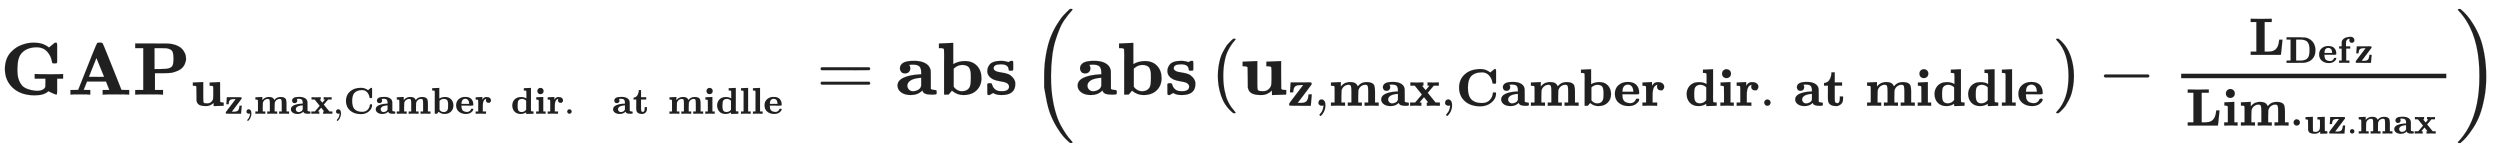 <svg xmlns="http://www.w3.org/2000/svg" role="img" aria-hidden="true" style="vertical-align: -1.68ex;font-size: 12pt;font-family: Arial;color: #202020;" viewBox="0 -1269.5 33546.9 1995.8" focusable="false" width="77.916ex" height="4.635ex" xmlns:xlink="http://www.w3.org/1999/xlink"><defs id="MathJax_SVG_glyphs"><path id="MJMAINB-47" stroke-width="1" d="M 465 -10 Q 281 -10 173 88 T 64 343 Q 64 413 85 471 T 143 568 T 217 631 T 298 670 Q 371 697 449 697 Q 452 697 459 697 T 470 696 Q 502 696 531 690 T 582 675 T 618 658 T 644 641 T 656 632 L 732 695 Q 734 697 745 697 Q 758 697 761 692 T 765 668 V 627 V 489 V 449 Q 765 428 761 424 T 741 419 H 731 H 724 Q 705 419 702 422 T 695 444 Q 683 520 631 577 T 495 635 Q 364 635 295 563 Q 261 528 247 477 T 232 343 Q 232 296 236 260 T 256 185 T 296 120 T 366 76 T 472 52 Q 481 51 498 51 Q 544 51 573 67 T 607 108 Q 608 111 608 164 V 214 H 464 V 276 H 479 Q 506 273 680 273 Q 816 273 834 276 H 845 V 214 H 765 V 113 V 51 Q 765 16 763 8 T 750 0 Q 742 2 709 16 T 658 40 L 648 46 Q 592 -10 465 -10 Z" /><path id="MJMAINB-41" stroke-width="1" d="M 296 0 Q 278 3 164 3 Q 58 3 49 0 H 40 V 62 H 92 Q 144 62 144 64 Q 388 682 397 689 Q 403 698 434 698 Q 463 698 471 689 Q 475 686 538 530 T 663 218 L 724 64 Q 724 62 776 62 H 828 V 0 H 817 Q 796 3 658 3 Q 509 3 485 0 H 472 V 62 H 517 Q 561 62 561 63 L 517 175 H 262 L 240 120 Q 218 65 217 64 Q 217 62 261 62 H 306 V 0 H 296 Z M 390 237 L 492 238 L 440 365 Q 390 491 388 491 Q 287 239 287 237 H 390 Z" /><path id="MJMAINB-50" stroke-width="1" d="M 400 0 Q 376 3 226 3 Q 75 3 51 0 H 39 V 62 H 147 V 624 H 39 V 686 H 253 Q 435 686 470 685 T 536 678 Q 585 668 621 648 T 675 605 T 705 557 T 718 514 T 721 483 T 718 451 T 704 409 T 673 362 T 616 322 T 530 293 Q 500 288 399 287 H 304 V 62 H 412 V 0 H 400 Z M 553 475 Q 553 554 537 582 T 459 622 Q 451 623 373 624 H 298 V 343 H 372 Q 457 344 480 350 Q 527 362 540 390 T 553 475 Z" /><path id="MJMAINB-75" stroke-width="1" d="M 40 442 L 134 446 Q 228 450 229 450 H 235 V 273 V 165 Q 235 90 238 74 T 254 52 Q 268 46 304 46 H 319 Q 352 46 380 67 T 419 121 L 420 123 Q 424 135 425 199 Q 425 201 425 207 Q 425 233 425 249 V 316 Q 425 354 423 363 T 410 376 Q 396 380 369 380 H 356 V 442 L 554 450 V 267 Q 554 84 556 79 Q 561 62 610 62 H 623 V 31 Q 623 0 622 0 Q 603 0 527 -3 T 432 -6 Q 431 -6 431 25 V 56 L 420 45 Q 373 6 332 -1 Q 313 -6 281 -6 Q 208 -6 165 14 T 109 87 L 107 98 L 106 230 Q 106 358 104 366 Q 96 380 50 380 H 37 V 442 H 40 Z" /><path id="MJMAINB-7A" stroke-width="1" d="M 48 262 Q 48 264 54 349 T 60 436 V 444 H 252 Q 289 444 336 444 T 394 445 Q 441 445 450 441 T 459 418 Q 459 406 458 404 Q 456 399 327 229 T 194 55 H 237 Q 260 56 268 56 T 297 58 T 325 65 T 348 77 T 370 98 T 384 128 T 395 170 Q 400 197 400 216 Q 400 217 431 217 H 462 V 211 Q 461 208 453 108 T 444 6 V 0 H 245 Q 46 0 43 2 Q 32 7 32 28 V 33 Q 32 41 40 52 T 84 112 Q 129 170 164 217 L 298 393 H 256 Q 189 392 165 380 Q 124 360 115 303 Q 110 280 110 256 Q 110 254 79 254 H 48 V 262 Z" /><path id="MJMAIN-2C" stroke-width="1" d="M 78 35 T 78 60 T 94 103 T 137 121 Q 165 121 187 96 T 210 8 Q 210 -27 201 -60 T 180 -117 T 154 -158 T 130 -185 T 117 -194 Q 113 -194 104 -185 T 95 -172 Q 95 -168 106 -156 T 131 -126 T 157 -76 T 173 -3 V 9 L 172 8 Q 170 7 167 6 T 161 3 T 152 1 T 140 0 Q 113 0 96 17 Z" /><path id="MJMAINB-6D" stroke-width="1" d="M 40 442 Q 217 450 218 450 H 224 V 365 Q 226 367 235 378 T 254 397 T 278 416 T 314 435 T 362 448 Q 376 450 400 450 H 406 Q 503 450 534 393 Q 545 376 545 370 Q 545 368 555 379 Q 611 450 716 450 Q 774 450 809 434 Q 850 414 861 379 T 873 276 V 213 V 198 V 62 H 942 V 0 H 933 Q 915 3 809 3 Q 702 3 684 0 H 675 V 62 H 744 V 194 V 275 Q 744 348 735 373 T 690 399 Q 645 399 607 370 T 557 290 Q 555 281 554 171 V 62 H 623 V 0 H 614 Q 596 3 489 3 Q 374 3 365 0 H 356 V 62 H 425 V 194 V 275 Q 425 348 416 373 T 371 399 Q 326 399 288 370 T 238 290 Q 236 281 235 171 V 62 H 304 V 0 H 295 Q 277 3 171 3 Q 64 3 46 0 H 37 V 62 H 106 V 210 V 303 Q 106 353 104 363 T 91 376 Q 77 380 50 380 H 37 V 442 H 40 Z" /><path id="MJMAINB-61" stroke-width="1" d="M 64 349 Q 64 399 107 426 T 255 453 Q 346 453 402 423 T 473 341 Q 478 327 478 310 T 479 196 V 77 Q 493 63 529 62 Q 549 62 553 57 T 558 31 Q 558 9 552 5 T 514 0 H 497 H 481 Q 375 0 367 56 L 356 46 Q 300 -6 210 -6 Q 130 -6 81 30 T 32 121 Q 32 188 111 226 T 332 272 H 350 V 292 Q 350 313 348 327 T 337 361 T 306 391 T 248 402 T 194 399 H 189 Q 204 376 204 354 Q 204 327 187 306 T 134 284 Q 97 284 81 305 T 64 349 Z M 164 121 Q 164 89 186 67 T 238 45 Q 274 45 307 63 T 346 108 L 350 117 V 226 H 347 Q 248 218 206 189 T 164 121 Z" /><path id="MJMAINB-78" stroke-width="1" d="M 227 0 Q 212 3 121 3 Q 40 3 28 0 H 21 V 62 H 117 L 245 213 L 109 382 H 26 V 444 H 34 Q 49 441 143 441 Q 247 441 265 444 H 274 V 382 H 246 L 281 339 Q 315 297 316 297 Q 320 297 354 341 L 389 382 H 352 V 444 H 360 Q 375 441 466 441 Q 547 441 559 444 H 566 V 382 H 471 L 355 246 L 504 63 L 545 62 H 586 V 0 H 578 Q 563 3 469 3 Q 365 3 347 0 H 338 V 62 H 366 Q 366 63 326 112 T 285 163 L 198 63 L 217 62 H 235 V 0 H 227 Z" /><path id="MJMAINB-43" stroke-width="1" d="M 64 343 Q 64 502 174 599 T 468 697 Q 502 697 533 691 T 586 674 T 623 655 T 647 639 T 657 632 L 694 663 Q 703 670 711 677 T 723 687 T 730 692 T 735 695 T 740 696 T 746 697 Q 759 697 762 692 T 766 668 V 627 V 489 V 449 Q 766 428 762 424 T 742 419 H 732 H 720 Q 699 419 697 436 Q 690 498 657 545 Q 611 618 532 632 Q 522 634 496 634 Q 356 634 286 553 Q 232 488 232 343 T 286 133 Q 355 52 497 52 Q 597 52 650 112 T 704 237 Q 704 248 709 251 T 729 254 H 735 Q 750 254 755 253 T 763 248 T 766 234 Q 766 136 680 63 T 469 -11 Q 285 -11 175 86 T 64 343 Z" /><path id="MJMAINB-62" stroke-width="1" d="M 32 686 L 123 690 Q 214 694 215 694 H 221 V 409 Q 289 450 378 450 Q 479 450 539 387 T 600 221 Q 600 122 535 58 T 358 -6 H 355 Q 272 -6 203 53 L 160 1 L 129 0 H 98 V 301 Q 98 362 98 435 T 99 525 Q 99 591 97 604 T 83 620 Q 69 624 42 624 H 29 V 686 H 32 Z M 227 105 L 232 99 Q 237 93 242 87 T 258 73 T 280 59 T 306 49 T 339 45 Q 380 45 411 66 T 451 131 Q 457 160 457 230 Q 457 264 456 284 T 448 329 T 430 367 T 396 389 T 343 398 Q 282 398 235 355 L 227 348 V 105 Z" /><path id="MJMAINB-65" stroke-width="1" d="M 32 225 Q 32 332 102 392 T 272 452 H 283 Q 382 452 436 401 Q 494 343 494 243 Q 494 226 486 222 T 440 217 Q 431 217 394 217 T 327 218 H 175 V 209 Q 175 177 179 154 T 196 107 T 236 69 T 306 50 Q 312 49 323 49 Q 376 49 410 85 Q 421 99 427 111 T 434 127 T 442 133 T 463 135 H 468 Q 494 135 494 117 Q 494 110 489 97 T 468 66 T 431 32 T 373 5 T 292 -6 Q 181 -6 107 55 T 32 225 Z M 383 276 Q 377 346 348 374 T 280 402 Q 253 402 230 390 T 195 357 Q 179 331 176 279 V 266 H 383 V 276 Z" /><path id="MJMAINB-72" stroke-width="1" d="M 405 293 T 374 293 T 324 312 T 305 361 Q 305 378 312 394 Q 315 397 315 399 Q 305 399 294 394 T 266 375 T 238 329 T 222 249 Q 221 241 221 149 V 62 H 308 V 0 H 298 Q 280 3 161 3 Q 47 3 38 0 H 29 V 62 H 98 V 210 V 303 Q 98 353 96 363 T 83 376 Q 69 380 42 380 H 29 V 442 H 32 L 118 446 Q 204 450 205 450 H 210 V 414 L 211 378 Q 247 449 315 449 H 321 Q 384 449 413 422 T 442 360 Q 442 332 424 313 Z" /><path id="MJMAINB-64" stroke-width="1" d="M 351 686 L 442 690 Q 533 694 534 694 H 540 V 389 Q 540 327 540 253 T 539 163 Q 539 97 541 83 T 555 66 Q 569 62 596 62 H 609 V 31 Q 609 0 608 0 Q 588 0 510 -3 T 412 -6 Q 411 -6 411 16 V 38 L 401 31 Q 337 -6 265 -6 Q 159 -6 99 58 T 38 224 Q 38 265 51 303 T 92 375 T 165 429 T 272 449 Q 359 449 417 412 V 507 V 555 Q 417 597 415 607 T 402 620 Q 388 624 361 624 H 348 V 686 H 351 Z M 411 350 Q 362 399 291 399 Q 278 399 256 392 T 218 371 Q 195 351 189 320 T 182 238 V 221 Q 182 179 183 159 T 191 115 T 212 74 Q 241 46 288 46 Q 358 46 404 100 L 411 109 V 350 Z" /><path id="MJMAINB-69" stroke-width="1" d="M 72 610 Q 72 649 98 672 T 159 695 Q 193 693 217 670 T 241 610 Q 241 572 217 549 T 157 525 Q 120 525 96 548 T 72 610 Z M 46 442 L 136 446 L 226 450 H 232 V 62 H 294 V 0 H 286 Q 271 3 171 3 Q 67 3 49 0 H 40 V 62 H 109 V 209 Q 109 358 108 362 Q 103 380 55 380 H 43 V 442 H 46 Z" /><path id="MJMAIN-2E" stroke-width="1" d="M 78 60 Q 78 84 95 102 T 138 120 Q 162 120 180 104 T 199 61 Q 199 36 182 18 T 139 0 T 96 17 T 78 60 Z" /><path id="MJMAINB-74" stroke-width="1" d="M 272 49 Q 320 49 320 136 V 145 V 177 H 382 V 143 Q 382 106 380 99 Q 374 62 349 36 T 285 -2 L 272 -5 H 247 Q 173 -5 134 27 Q 109 46 102 74 T 94 160 Q 94 171 94 199 T 95 245 V 382 H 21 V 433 H 25 Q 58 433 90 456 Q 121 479 140 523 T 162 621 V 635 H 224 V 444 H 363 V 382 H 224 V 239 V 207 V 149 Q 224 98 228 81 T 249 55 Q 261 49 272 49 Z" /><path id="MJMAINB-6C" stroke-width="1" d="M 43 686 L 134 690 Q 225 694 226 694 H 232 V 62 H 301 V 0 H 292 Q 274 3 170 3 Q 67 3 49 0 H 40 V 62 H 109 V 332 Q 109 387 109 453 T 110 534 Q 110 593 108 605 T 94 620 Q 80 624 53 624 H 40 V 686 H 43 Z" /><path id="MJMAIN-3D" stroke-width="1" d="M 56 347 Q 56 360 70 367 H 707 Q 722 359 722 347 Q 722 336 708 328 L 390 327 H 72 Q 56 332 56 347 Z M 56 153 Q 56 168 72 173 H 708 Q 722 163 722 153 Q 722 140 707 133 H 70 Q 56 140 56 153 Z" /><path id="MJMAINB-73" stroke-width="1" d="M 38 315 Q 38 339 45 360 T 70 404 T 127 440 T 223 453 Q 273 453 320 436 L 338 445 L 357 453 H 366 Q 380 453 383 447 T 386 403 V 387 V 355 Q 386 331 383 326 T 365 321 H 355 H 349 Q 333 321 329 324 T 324 341 Q 317 406 224 406 H 216 Q 123 406 123 353 Q 123 334 143 321 T 188 304 T 244 294 T 285 286 Q 305 281 325 273 T 373 237 T 412 172 Q 414 162 414 142 Q 414 -6 230 -6 Q 154 -6 117 22 L 68 -6 H 58 Q 44 -6 41 0 T 38 42 V 73 Q 38 85 38 101 T 37 122 Q 37 144 42 148 T 68 153 H 75 Q 87 153 91 151 T 97 147 T 103 132 Q 131 46 220 46 H 230 Q 257 46 265 47 Q 330 58 330 108 Q 330 127 316 142 Q 300 156 284 162 Q 271 168 212 178 T 122 202 Q 38 243 38 315 Z" /><path id="MJMAIN-28" stroke-width="1" d="M 94 250 Q 94 319 104 381 T 127 488 T 164 576 T 202 643 T 244 695 T 277 729 T 302 750 H 315 H 319 Q 333 750 333 741 Q 333 738 316 720 T 275 667 T 226 581 T 184 443 T 167 250 T 184 58 T 225 -81 T 274 -167 T 316 -220 T 333 -241 Q 333 -250 318 -250 H 315 H 302 L 274 -226 Q 180 -141 137 -14 T 94 250 Z" /><path id="MJMAIN-29" stroke-width="1" d="M 60 749 L 64 750 Q 69 750 74 750 H 86 L 114 726 Q 208 641 251 514 T 294 250 Q 294 182 284 119 T 261 12 T 224 -76 T 186 -143 T 145 -194 T 113 -227 T 90 -246 Q 87 -249 86 -250 H 74 Q 66 -250 63 -250 T 58 -247 T 55 -238 Q 56 -237 66 -225 Q 221 -64 221 250 T 66 725 Q 56 737 55 738 Q 55 746 60 749 Z" /><path id="MJMAIN-2212" stroke-width="1" d="M 84 237 T 84 250 T 98 270 H 679 Q 694 262 694 250 T 679 230 H 98 Q 84 237 84 250 Z" /><path id="MJMAINB-4C" stroke-width="1" d="M 643 285 Q 641 280 629 148 T 612 4 V 0 H 39 V 62 H 147 V 624 H 39 V 686 H 51 Q 75 683 228 683 Q 415 685 425 686 H 439 V 624 H 304 V 62 H 352 H 378 Q 492 62 539 138 Q 551 156 558 178 T 569 214 T 576 255 T 581 289 H 643 V 285 Z" /><path id="MJMAINB-44" stroke-width="1" d="M 39 624 V 686 H 270 H 310 H 408 Q 500 686 545 680 T 638 649 Q 768 584 805 438 Q 817 388 817 338 Q 817 171 702 75 Q 628 17 515 2 Q 504 1 270 0 H 39 V 62 H 147 V 624 H 39 Z M 655 337 Q 655 370 655 390 T 650 442 T 639 494 T 616 540 T 580 580 T 526 607 T 451 623 Q 443 624 368 624 H 298 V 62 H 377 H 387 H 407 Q 445 62 472 65 T 540 83 T 606 129 Q 629 156 640 195 T 653 262 T 655 337 Z" /><path id="MJMAINB-66" stroke-width="1" d="M 308 0 Q 290 3 172 3 Q 58 3 49 0 H 40 V 62 H 109 V 382 H 42 V 444 H 109 V 503 L 110 562 L 112 572 Q 127 625 178 658 T 316 699 Q 318 699 330 699 T 348 700 Q 381 698 404 687 T 436 658 T 449 629 T 452 606 Q 452 576 432 557 T 383 537 Q 355 537 335 555 T 314 605 Q 314 635 328 649 H 325 Q 311 649 293 644 T 253 618 T 227 560 Q 226 555 226 498 V 444 H 340 V 382 H 232 V 62 H 318 V 0 H 308 Z" /><path id="MJSZ2-28" stroke-width="1" d="M 180 96 T 180 250 T 205 541 T 266 770 T 353 944 T 444 1069 T 527 1150 H 555 Q 561 1144 561 1141 Q 561 1137 545 1120 T 504 1072 T 447 995 T 386 878 T 330 721 T 288 513 T 272 251 Q 272 133 280 56 Q 293 -87 326 -209 T 399 -405 T 475 -531 T 536 -609 T 561 -640 Q 561 -643 555 -649 H 527 Q 483 -612 443 -568 T 353 -443 T 266 -270 T 205 -41 Z" /><path id="MJSZ2-29" stroke-width="1" d="M 35 1138 Q 35 1150 51 1150 H 56 H 69 Q 113 1113 153 1069 T 243 944 T 330 771 T 391 541 T 416 250 T 391 -40 T 330 -270 T 243 -443 T 152 -568 T 69 -649 H 56 Q 43 -649 39 -647 T 35 -637 Q 65 -607 110 -548 Q 283 -316 316 56 Q 324 133 324 251 Q 324 368 316 445 Q 278 877 48 1123 Q 36 1137 35 1138 Z" /></defs><g fill="currentColor" stroke="currentColor" stroke-width="0" transform="matrix(1 0 0 -1 0 0)"><use x="0" y="0" xmlns:NS2="http://www.w3.org/1999/xlink" NS2:href="#MJMAINB-47" /><use x="904" y="0" xmlns:NS3="http://www.w3.org/1999/xlink" NS3:href="#MJMAINB-41" /><use x="1774" y="0" xmlns:NS4="http://www.w3.org/1999/xlink" NS4:href="#MJMAINB-50" /><g transform="translate(2560 -150)"><use transform="scale(0.707)" x="0" y="0" xmlns:NS5="http://www.w3.org/1999/xlink" NS5:href="#MJMAINB-75" /><g transform="translate(452 -107)"><use transform="scale(0.5)" x="0" y="0" xmlns:NS6="http://www.w3.org/1999/xlink" NS6:href="#MJMAINB-7A" /><use transform="scale(0.5)" x="511" y="0" xmlns:NS7="http://www.w3.org/1999/xlink" NS7:href="#MJMAIN-2C" /><g transform="translate(395)"><use transform="scale(0.5)" x="0" y="0" xmlns:NS8="http://www.w3.org/1999/xlink" NS8:href="#MJMAINB-6D" /><use transform="scale(0.5)" x="958" y="0" xmlns:NS9="http://www.w3.org/1999/xlink" NS9:href="#MJMAINB-61" /><use transform="scale(0.5)" x="1518" y="0" xmlns:NS10="http://www.w3.org/1999/xlink" NS10:href="#MJMAINB-78" /></g><use transform="scale(0.5)" x="2915" y="0" xmlns:NS11="http://www.w3.org/1999/xlink" NS11:href="#MJMAIN-2C" /><g transform="translate(1597)"><use transform="scale(0.5)" x="0" y="0" xmlns:NS12="http://www.w3.org/1999/xlink" NS12:href="#MJMAINB-43" /><use transform="scale(0.5)" x="831" y="0" xmlns:NS13="http://www.w3.org/1999/xlink" NS13:href="#MJMAINB-61" /><use transform="scale(0.5)" x="1391" y="0" xmlns:NS14="http://www.w3.org/1999/xlink" NS14:href="#MJMAINB-6D" /><use transform="scale(0.5)" x="2349" y="0" xmlns:NS15="http://www.w3.org/1999/xlink" NS15:href="#MJMAINB-62" /><use transform="scale(0.5)" x="2989" y="0" xmlns:NS16="http://www.w3.org/1999/xlink" NS16:href="#MJMAINB-65" /><use transform="scale(0.5)" x="3516" y="0" xmlns:NS17="http://www.w3.org/1999/xlink" NS17:href="#MJMAINB-72" /></g><g transform="translate(3842)"><use transform="scale(0.5)" x="0" y="0" xmlns:NS18="http://www.w3.org/1999/xlink" NS18:href="#MJMAINB-64" /><use transform="scale(0.5)" x="639" y="0" xmlns:NS19="http://www.w3.org/1999/xlink" NS19:href="#MJMAINB-69" /><use transform="scale(0.5)" x="959" y="0" xmlns:NS20="http://www.w3.org/1999/xlink" NS20:href="#MJMAINB-72" /></g><use transform="scale(0.5)" x="9118" y="0" xmlns:NS21="http://www.w3.org/1999/xlink" NS21:href="#MJMAIN-2E" /><g transform="translate(5198)"><use transform="scale(0.5)" x="0" y="0" xmlns:NS22="http://www.w3.org/1999/xlink" NS22:href="#MJMAINB-61" /><use transform="scale(0.5)" x="559" y="0" xmlns:NS23="http://www.w3.org/1999/xlink" NS23:href="#MJMAINB-74" /></g><g transform="translate(5952)"><use transform="scale(0.5)" x="0" y="0" xmlns:NS24="http://www.w3.org/1999/xlink" NS24:href="#MJMAINB-6D" /><use transform="scale(0.5)" x="958" y="0" xmlns:NS25="http://www.w3.org/1999/xlink" NS25:href="#MJMAINB-69" /><use transform="scale(0.5)" x="1278" y="0" xmlns:NS26="http://www.w3.org/1999/xlink" NS26:href="#MJMAINB-64" /><use transform="scale(0.5)" x="1917" y="0" xmlns:NS27="http://www.w3.org/1999/xlink" NS27:href="#MJMAINB-6C" /><use transform="scale(0.5)" x="2237" y="0" xmlns:NS28="http://www.w3.org/1999/xlink" NS28:href="#MJMAINB-6C" /><use transform="scale(0.5)" x="2556" y="0" xmlns:NS29="http://www.w3.org/1999/xlink" NS29:href="#MJMAINB-65" /></g></g></g><use x="10955" y="0" xmlns:NS30="http://www.w3.org/1999/xlink" NS30:href="#MJMAIN-3D" /><g transform="translate(12011)"><use x="0" y="0" xmlns:NS31="http://www.w3.org/1999/xlink" NS31:href="#MJMAINB-61" /><use x="559" y="0" xmlns:NS32="http://www.w3.org/1999/xlink" NS32:href="#MJMAINB-62" /><use x="1199" y="0" xmlns:NS33="http://www.w3.org/1999/xlink" NS33:href="#MJMAINB-73" /></g><g transform="translate(13831)"><use xmlns:NS34="http://www.w3.org/1999/xlink" NS34:href="#MJSZ2-28" /><g transform="translate(597)"><use x="0" y="0" xmlns:NS35="http://www.w3.org/1999/xlink" NS35:href="#MJMAINB-61" /><use x="559" y="0" xmlns:NS36="http://www.w3.org/1999/xlink" NS36:href="#MJMAINB-62" /><use x="1199" y="0" xmlns:NS37="http://www.w3.org/1999/xlink" NS37:href="#MJMAINB-73" /></g><g transform="translate(2417)"><use xmlns:NS38="http://www.w3.org/1999/xlink" NS38:href="#MJMAIN-28" /><g transform="translate(389)"><use x="0" y="0" xmlns:NS39="http://www.w3.org/1999/xlink" NS39:href="#MJMAINB-75" /><g transform="translate(639 -150)"><use transform="scale(0.707)" x="0" y="0" xmlns:NS40="http://www.w3.org/1999/xlink" NS40:href="#MJMAINB-7A" /><use transform="scale(0.707)" x="511" y="0" xmlns:NS41="http://www.w3.org/1999/xlink" NS41:href="#MJMAIN-2C" /><g transform="translate(558)"><use transform="scale(0.707)" x="0" y="0" xmlns:NS42="http://www.w3.org/1999/xlink" NS42:href="#MJMAINB-6D" /><use transform="scale(0.707)" x="958" y="0" xmlns:NS43="http://www.w3.org/1999/xlink" NS43:href="#MJMAINB-61" /><use transform="scale(0.707)" x="1518" y="0" xmlns:NS44="http://www.w3.org/1999/xlink" NS44:href="#MJMAINB-78" /></g><use transform="scale(0.707)" x="2915" y="0" xmlns:NS45="http://www.w3.org/1999/xlink" NS45:href="#MJMAIN-2C" /><g transform="translate(2258)"><use transform="scale(0.707)" x="0" y="0" xmlns:NS46="http://www.w3.org/1999/xlink" NS46:href="#MJMAINB-43" /><use transform="scale(0.707)" x="831" y="0" xmlns:NS47="http://www.w3.org/1999/xlink" NS47:href="#MJMAINB-61" /><use transform="scale(0.707)" x="1391" y="0" xmlns:NS48="http://www.w3.org/1999/xlink" NS48:href="#MJMAINB-6D" /><use transform="scale(0.707)" x="2349" y="0" xmlns:NS49="http://www.w3.org/1999/xlink" NS49:href="#MJMAINB-62" /><use transform="scale(0.707)" x="2989" y="0" xmlns:NS50="http://www.w3.org/1999/xlink" NS50:href="#MJMAINB-65" /><use transform="scale(0.707)" x="3516" y="0" xmlns:NS51="http://www.w3.org/1999/xlink" NS51:href="#MJMAINB-72" /></g><g transform="translate(5330)"><use transform="scale(0.707)" x="0" y="0" xmlns:NS52="http://www.w3.org/1999/xlink" NS52:href="#MJMAINB-64" /><use transform="scale(0.707)" x="639" y="0" xmlns:NS53="http://www.w3.org/1999/xlink" NS53:href="#MJMAINB-69" /><use transform="scale(0.707)" x="959" y="0" xmlns:NS54="http://www.w3.org/1999/xlink" NS54:href="#MJMAINB-72" /></g><use transform="scale(0.707)" x="8972" y="0" xmlns:NS55="http://www.w3.org/1999/xlink" NS55:href="#MJMAIN-2E" /><g transform="translate(6791)"><use transform="scale(0.707)" x="0" y="0" xmlns:NS56="http://www.w3.org/1999/xlink" NS56:href="#MJMAINB-61" /><use transform="scale(0.707)" x="559" y="0" xmlns:NS57="http://www.w3.org/1999/xlink" NS57:href="#MJMAINB-74" /></g><g transform="translate(7753)"><use transform="scale(0.707)" x="0" y="0" xmlns:NS58="http://www.w3.org/1999/xlink" NS58:href="#MJMAINB-6D" /><use transform="scale(0.707)" x="958" y="0" xmlns:NS59="http://www.w3.org/1999/xlink" NS59:href="#MJMAINB-69" /><use transform="scale(0.707)" x="1278" y="0" xmlns:NS60="http://www.w3.org/1999/xlink" NS60:href="#MJMAINB-64" /><use transform="scale(0.707)" x="1917" y="0" xmlns:NS61="http://www.w3.org/1999/xlink" NS61:href="#MJMAINB-64" /><use transform="scale(0.707)" x="2556" y="0" xmlns:NS62="http://www.w3.org/1999/xlink" NS62:href="#MJMAINB-6C" /><use transform="scale(0.707)" x="2876" y="0" xmlns:NS63="http://www.w3.org/1999/xlink" NS63:href="#MJMAINB-65" /></g></g></g><use x="11289" y="0" xmlns:NS64="http://www.w3.org/1999/xlink" NS64:href="#MJMAIN-29" /></g><use x="14318" y="0" xmlns:NS65="http://www.w3.org/1999/xlink" NS65:href="#MJMAIN-2212" /><g transform="translate(15097)"><g transform="translate(342)"><rect stroke="none" x="0" y="220" width="3558" height="60" /><g transform="translate(905 533)"><use transform="scale(0.707)" x="0" y="0" xmlns:NS66="http://www.w3.org/1999/xlink" NS66:href="#MJMAINB-4C" /><g transform="translate(489 -107)"><use transform="scale(0.5)" x="0" y="0" xmlns:NS67="http://www.w3.org/1999/xlink" NS67:href="#MJMAINB-44" /><use transform="scale(0.5)" x="882" y="0" xmlns:NS68="http://www.w3.org/1999/xlink" NS68:href="#MJMAINB-65" /><use transform="scale(0.5)" x="1410" y="0" xmlns:NS69="http://www.w3.org/1999/xlink" NS69:href="#MJMAINB-66" /><use transform="scale(0.5)" x="1863" y="0" xmlns:NS70="http://www.w3.org/1999/xlink" NS70:href="#MJMAINB-7A" /></g></g><g transform="translate(60 -416)"><use transform="scale(0.707)" x="0" y="0" xmlns:NS71="http://www.w3.org/1999/xlink" NS71:href="#MJMAINB-4C" /><use transform="scale(0.707)" x="692" y="0" xmlns:NS72="http://www.w3.org/1999/xlink" NS72:href="#MJMAINB-69" /><use transform="scale(0.707)" x="1012" y="0" xmlns:NS73="http://www.w3.org/1999/xlink" NS73:href="#MJMAINB-6D" /><use transform="scale(0.707)" x="1970" y="0" xmlns:NS74="http://www.w3.org/1999/xlink" NS74:href="#MJMAIN-2E" /><g transform="translate(1590 -107)"><use transform="scale(0.5)" x="0" y="0" xmlns:NS75="http://www.w3.org/1999/xlink" NS75:href="#MJMAINB-75" /><use transform="scale(0.5)" x="639" y="0" xmlns:NS76="http://www.w3.org/1999/xlink" NS76:href="#MJMAINB-7A" /><use transform="scale(0.5)" x="1151" y="0" xmlns:NS77="http://www.w3.org/1999/xlink" NS77:href="#MJMAIN-2E" /><g transform="translate(714)"><use transform="scale(0.5)" x="0" y="0" xmlns:NS78="http://www.w3.org/1999/xlink" NS78:href="#MJMAINB-6D" /><use transform="scale(0.5)" x="958" y="0" xmlns:NS79="http://www.w3.org/1999/xlink" NS79:href="#MJMAINB-61" /><use transform="scale(0.5)" x="1518" y="0" xmlns:NS80="http://www.w3.org/1999/xlink" NS80:href="#MJMAINB-78" /></g></g></g></g></g><use x="19117" y="-1" xmlns:NS81="http://www.w3.org/1999/xlink" NS81:href="#MJSZ2-29" /></g></g></svg>